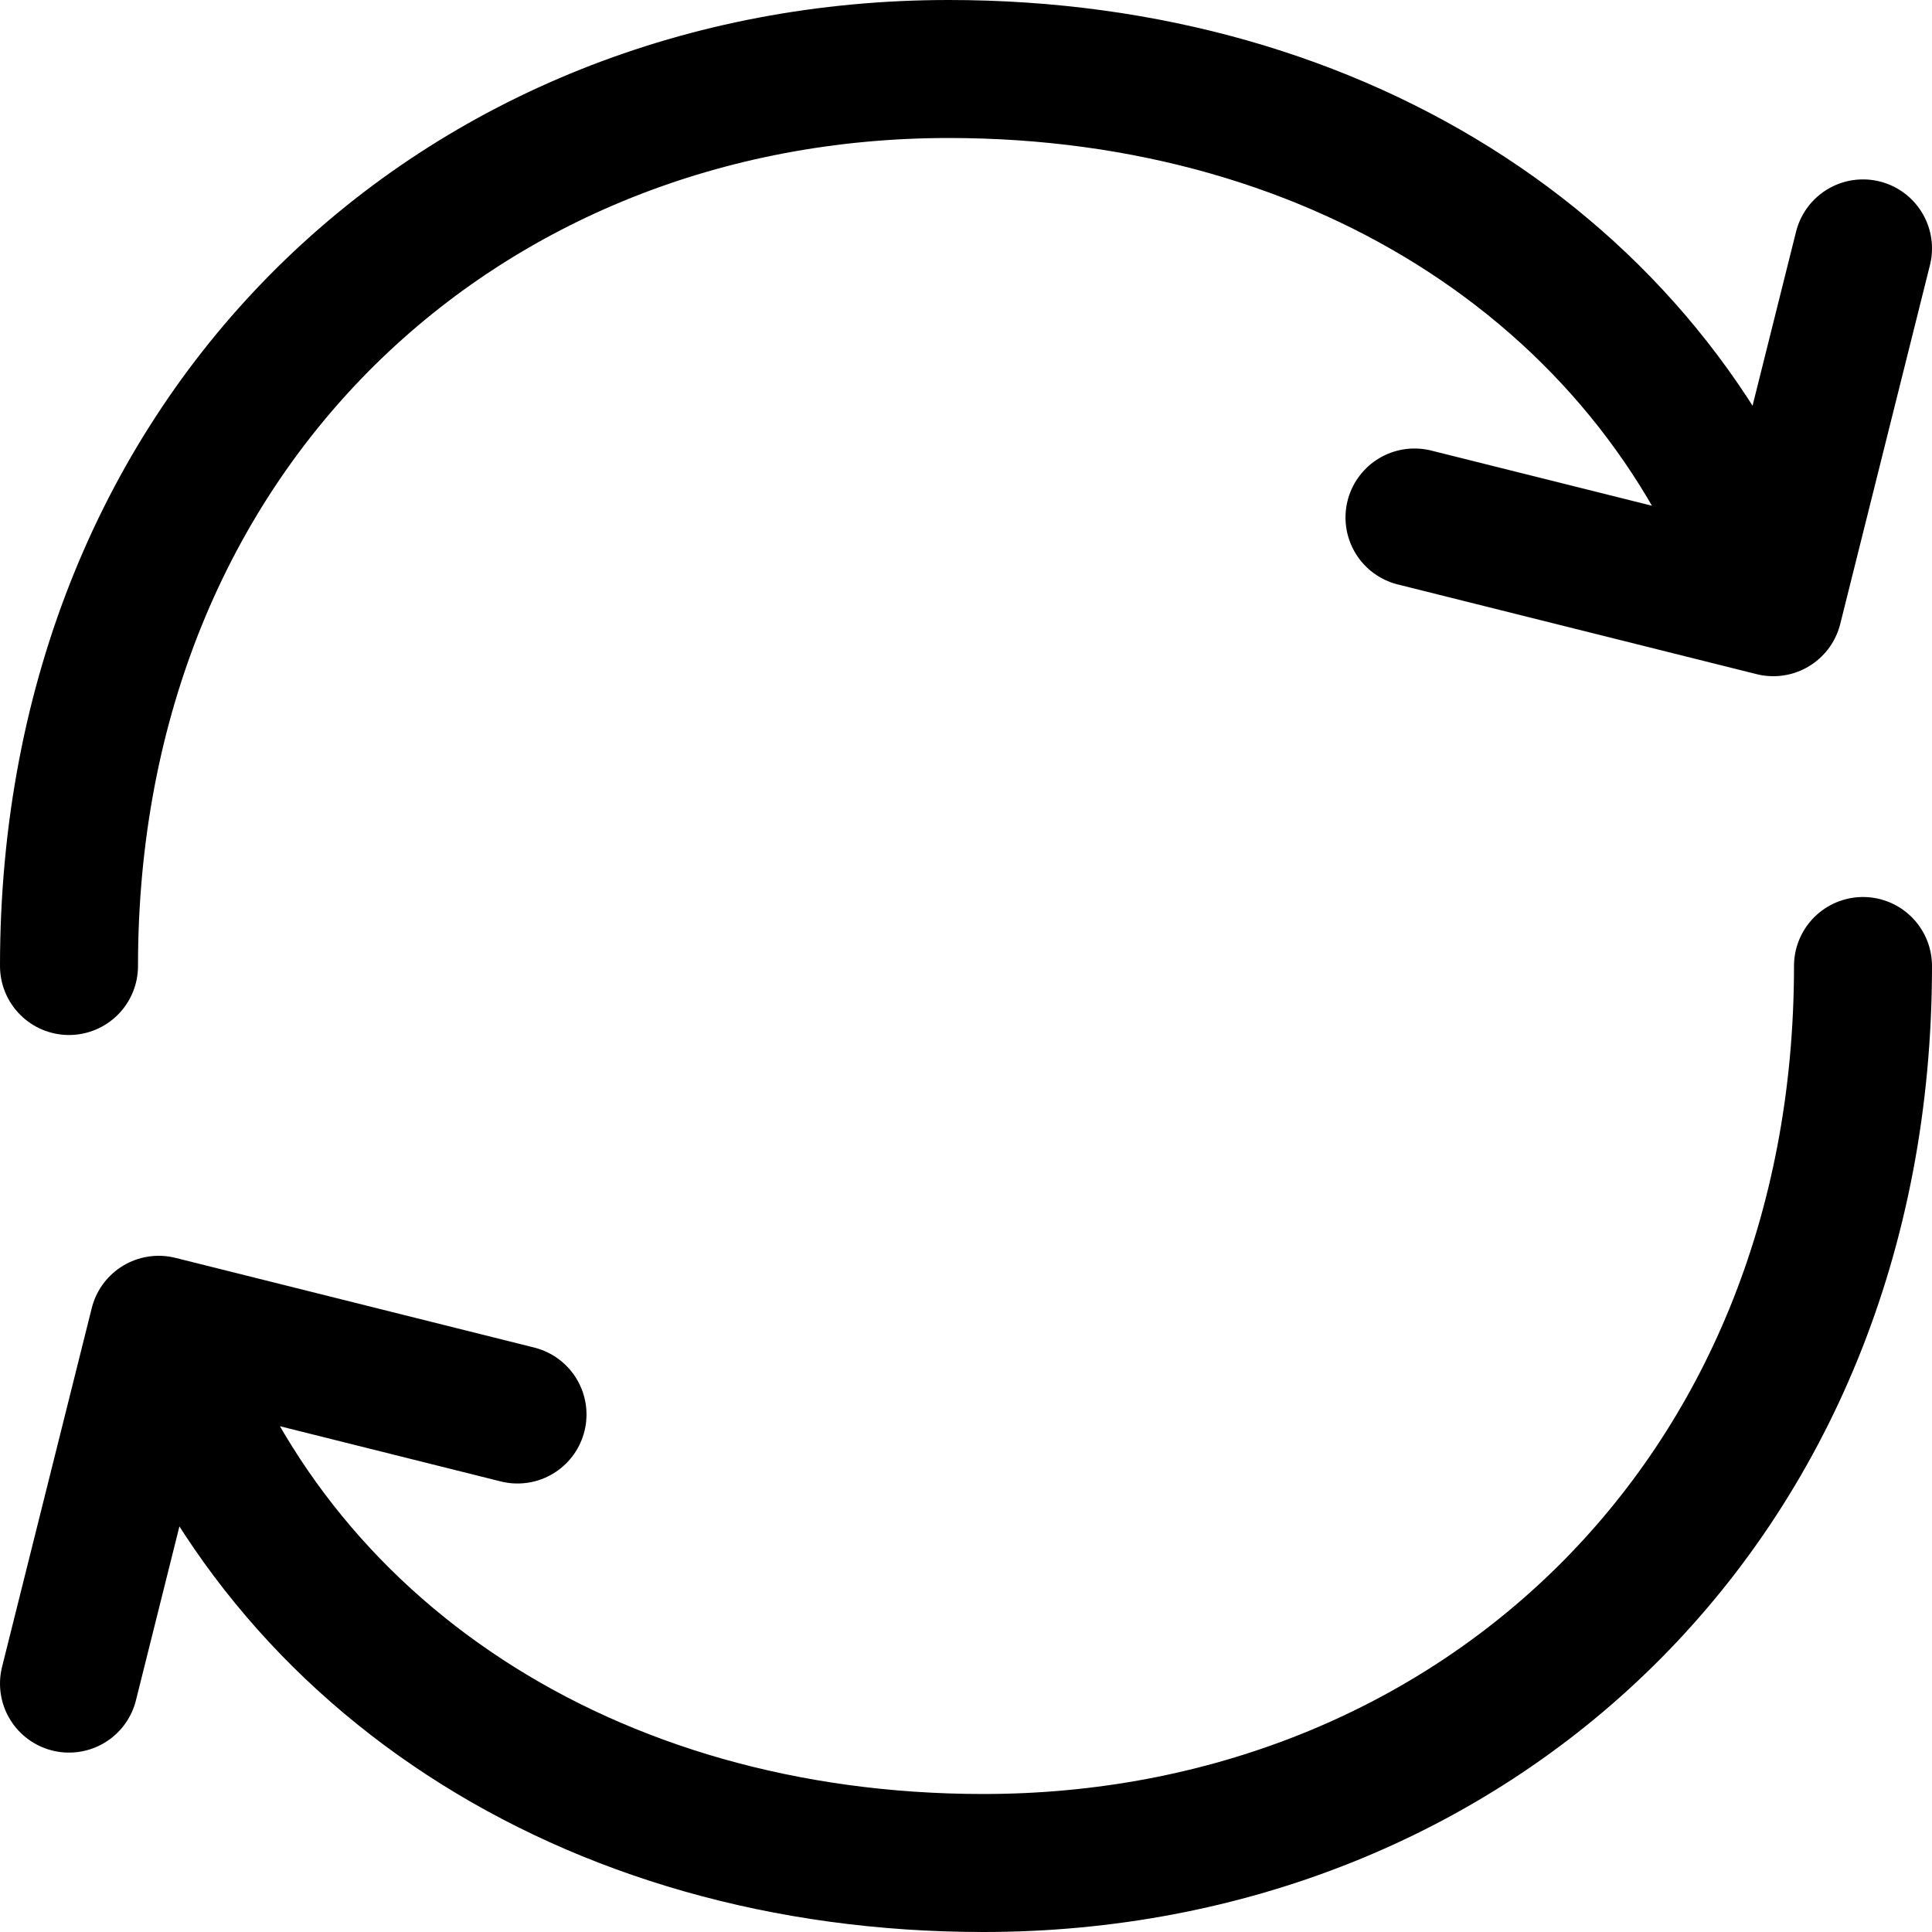<svg width="28" height="28" viewBox="0 0 28 28" fill="none" xmlns="http://www.w3.org/2000/svg">
<path d="M27 14C27 21.8 21.293 27 14.252 27C8.53 27 3.912 23.965 2.3 19.2M2.3 19.2L7.5 20.5M2.3 19.2L1 24.4M1 14C1 6.2 6.707 1 13.749 1C19.47 1 24.085 4.035 25.7 8.8M25.7 8.8L20.5 7.5M25.7 8.8L27 3.6" stroke="black" stroke-width="2" stroke-linecap="round" stroke-linejoin="round"/>
</svg>
